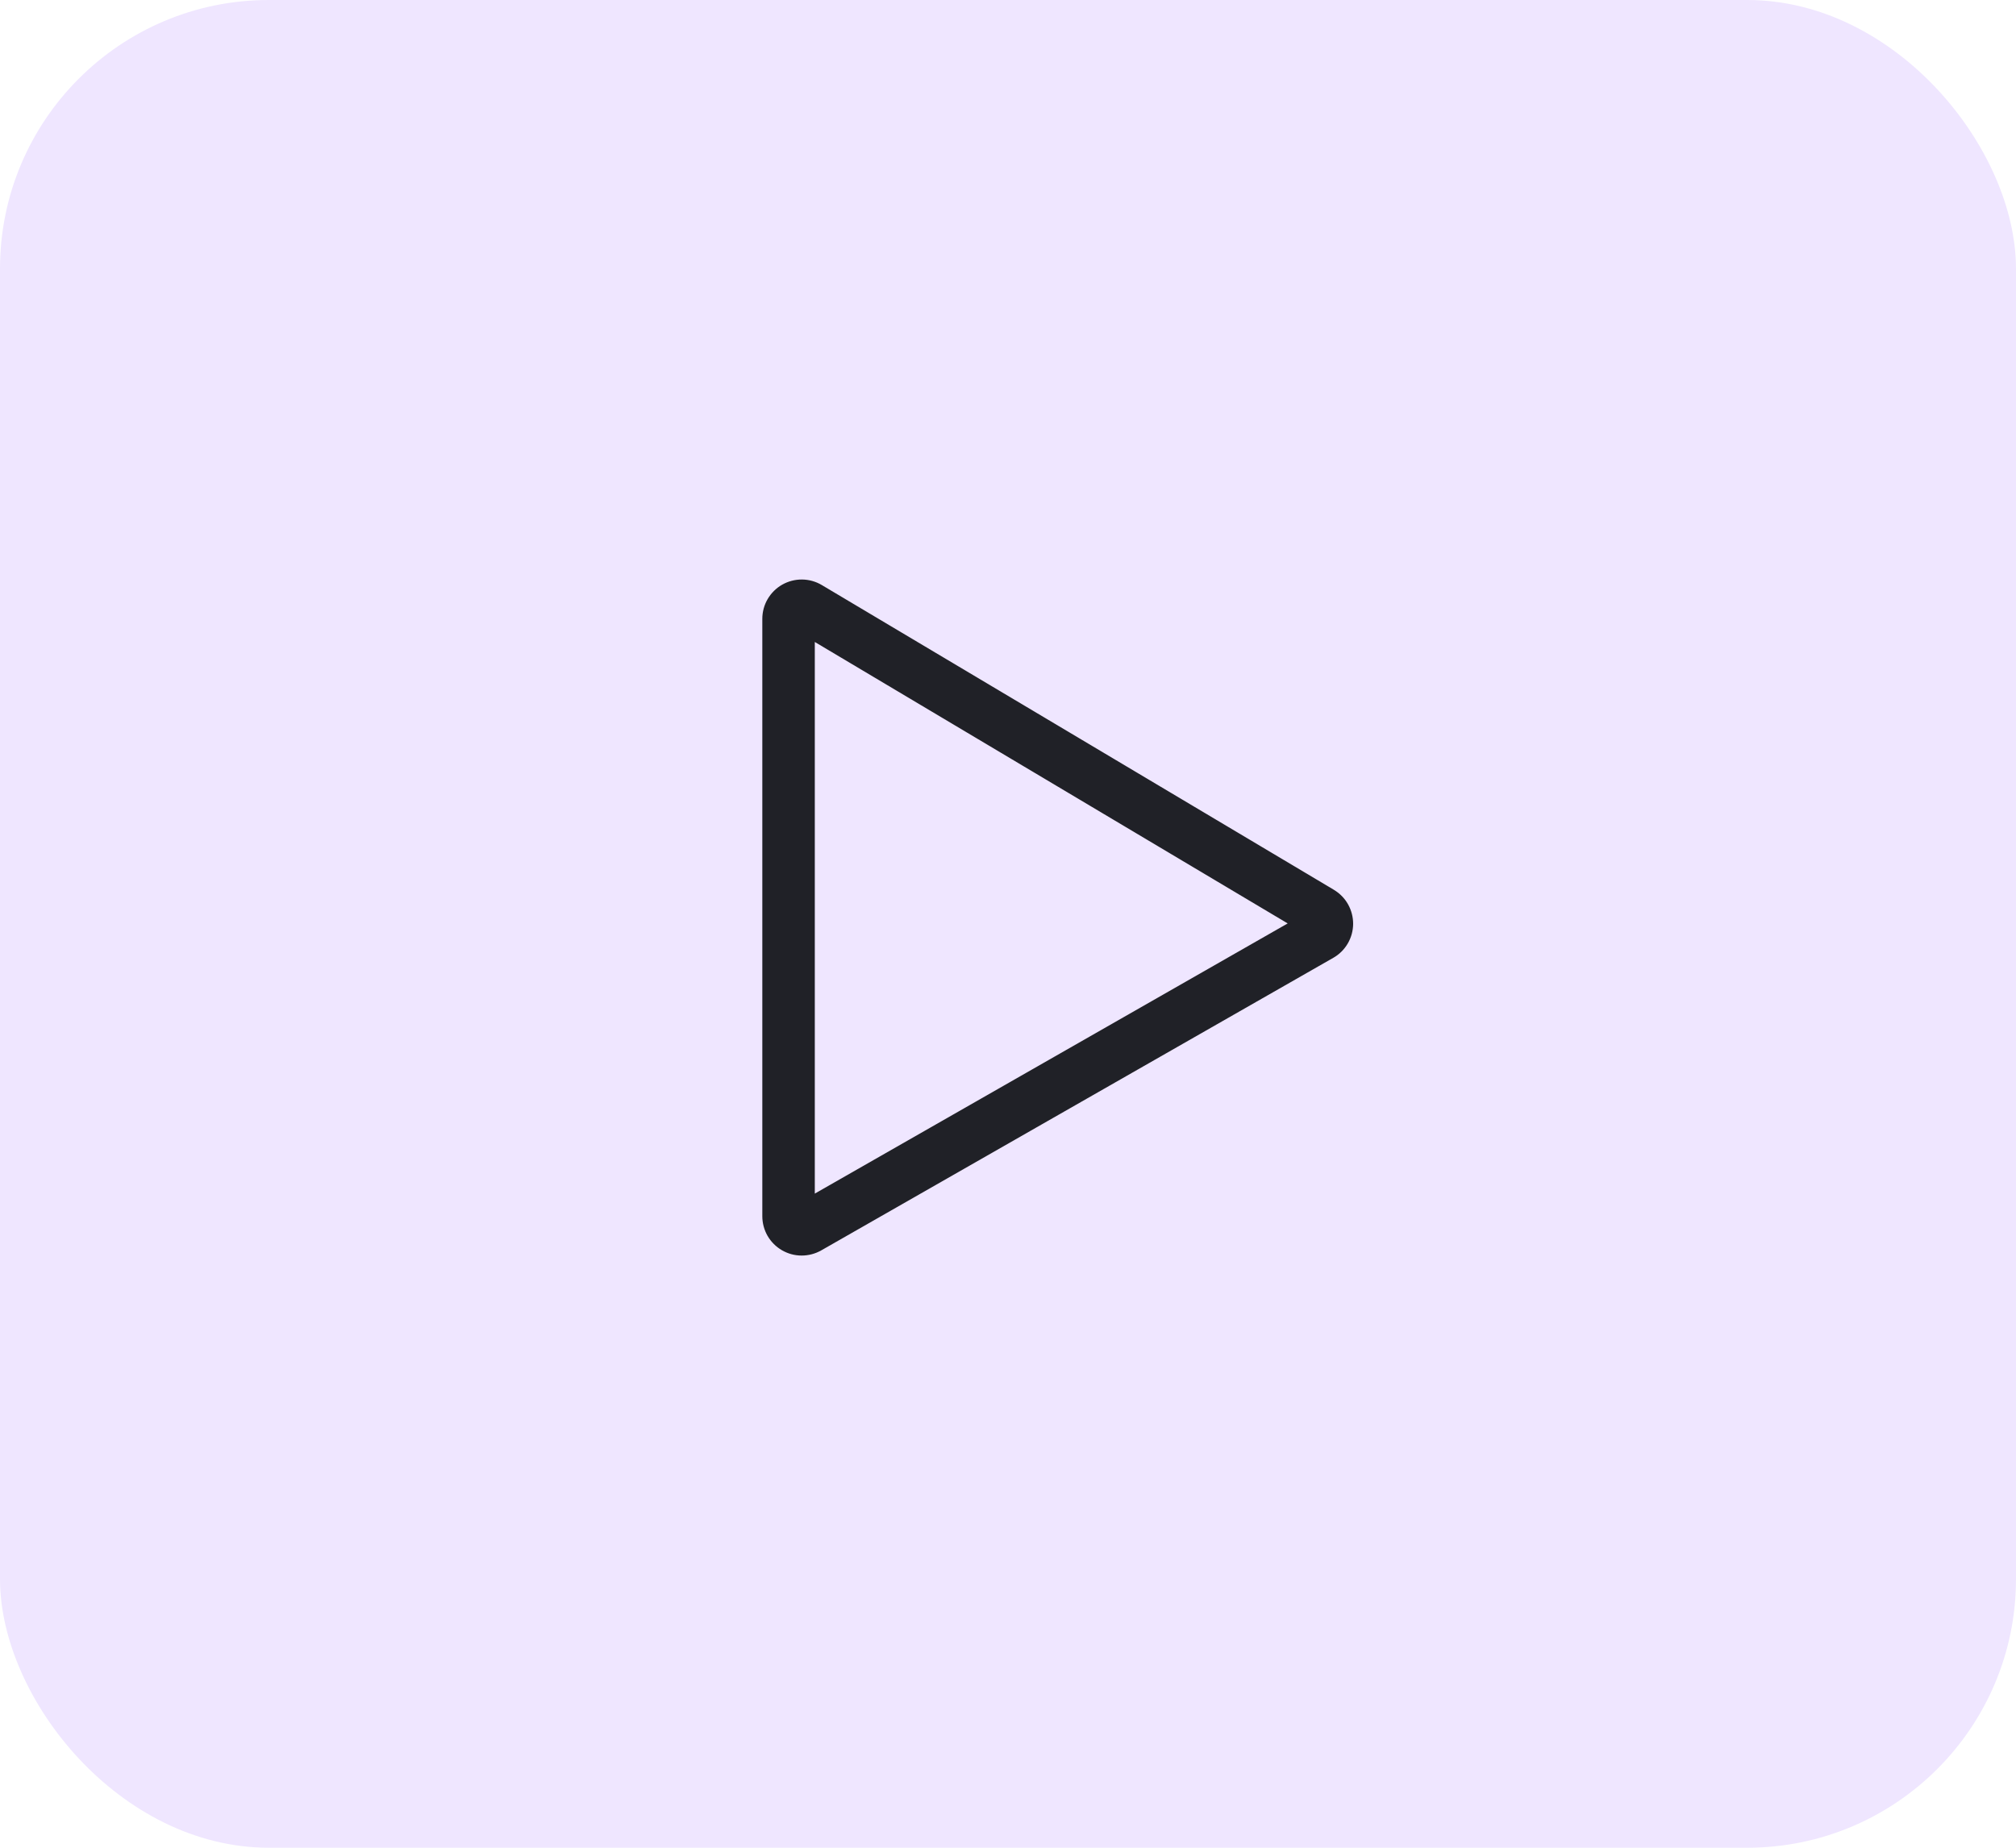 <svg width="60" height="55" viewBox="0 0 60 55" fill="none" xmlns="http://www.w3.org/2000/svg">
<rect width="60" height="55" rx="8" fill="#EFE6FF"/>
<path d="M39.699 26.486L24.459 17.415C24.281 17.309 24.078 17.252 23.871 17.25C23.664 17.248 23.46 17.301 23.28 17.403C23.1 17.505 22.951 17.654 22.846 17.833C22.742 18.012 22.688 18.215 22.688 18.422V36.202C22.688 36.407 22.742 36.609 22.844 36.787C22.947 36.964 23.094 37.112 23.272 37.215C23.449 37.318 23.65 37.373 23.855 37.373C24.061 37.374 24.262 37.321 24.441 37.22L39.681 28.511C39.859 28.41 40.007 28.263 40.111 28.086C40.214 27.91 40.27 27.709 40.272 27.504C40.273 27.299 40.221 27.098 40.121 26.919C40.021 26.741 39.875 26.591 39.699 26.487L39.699 26.486ZM24.25 35.529V19.109L38.324 27.487L24.25 35.529Z" fill="#202127"/>
</svg>
